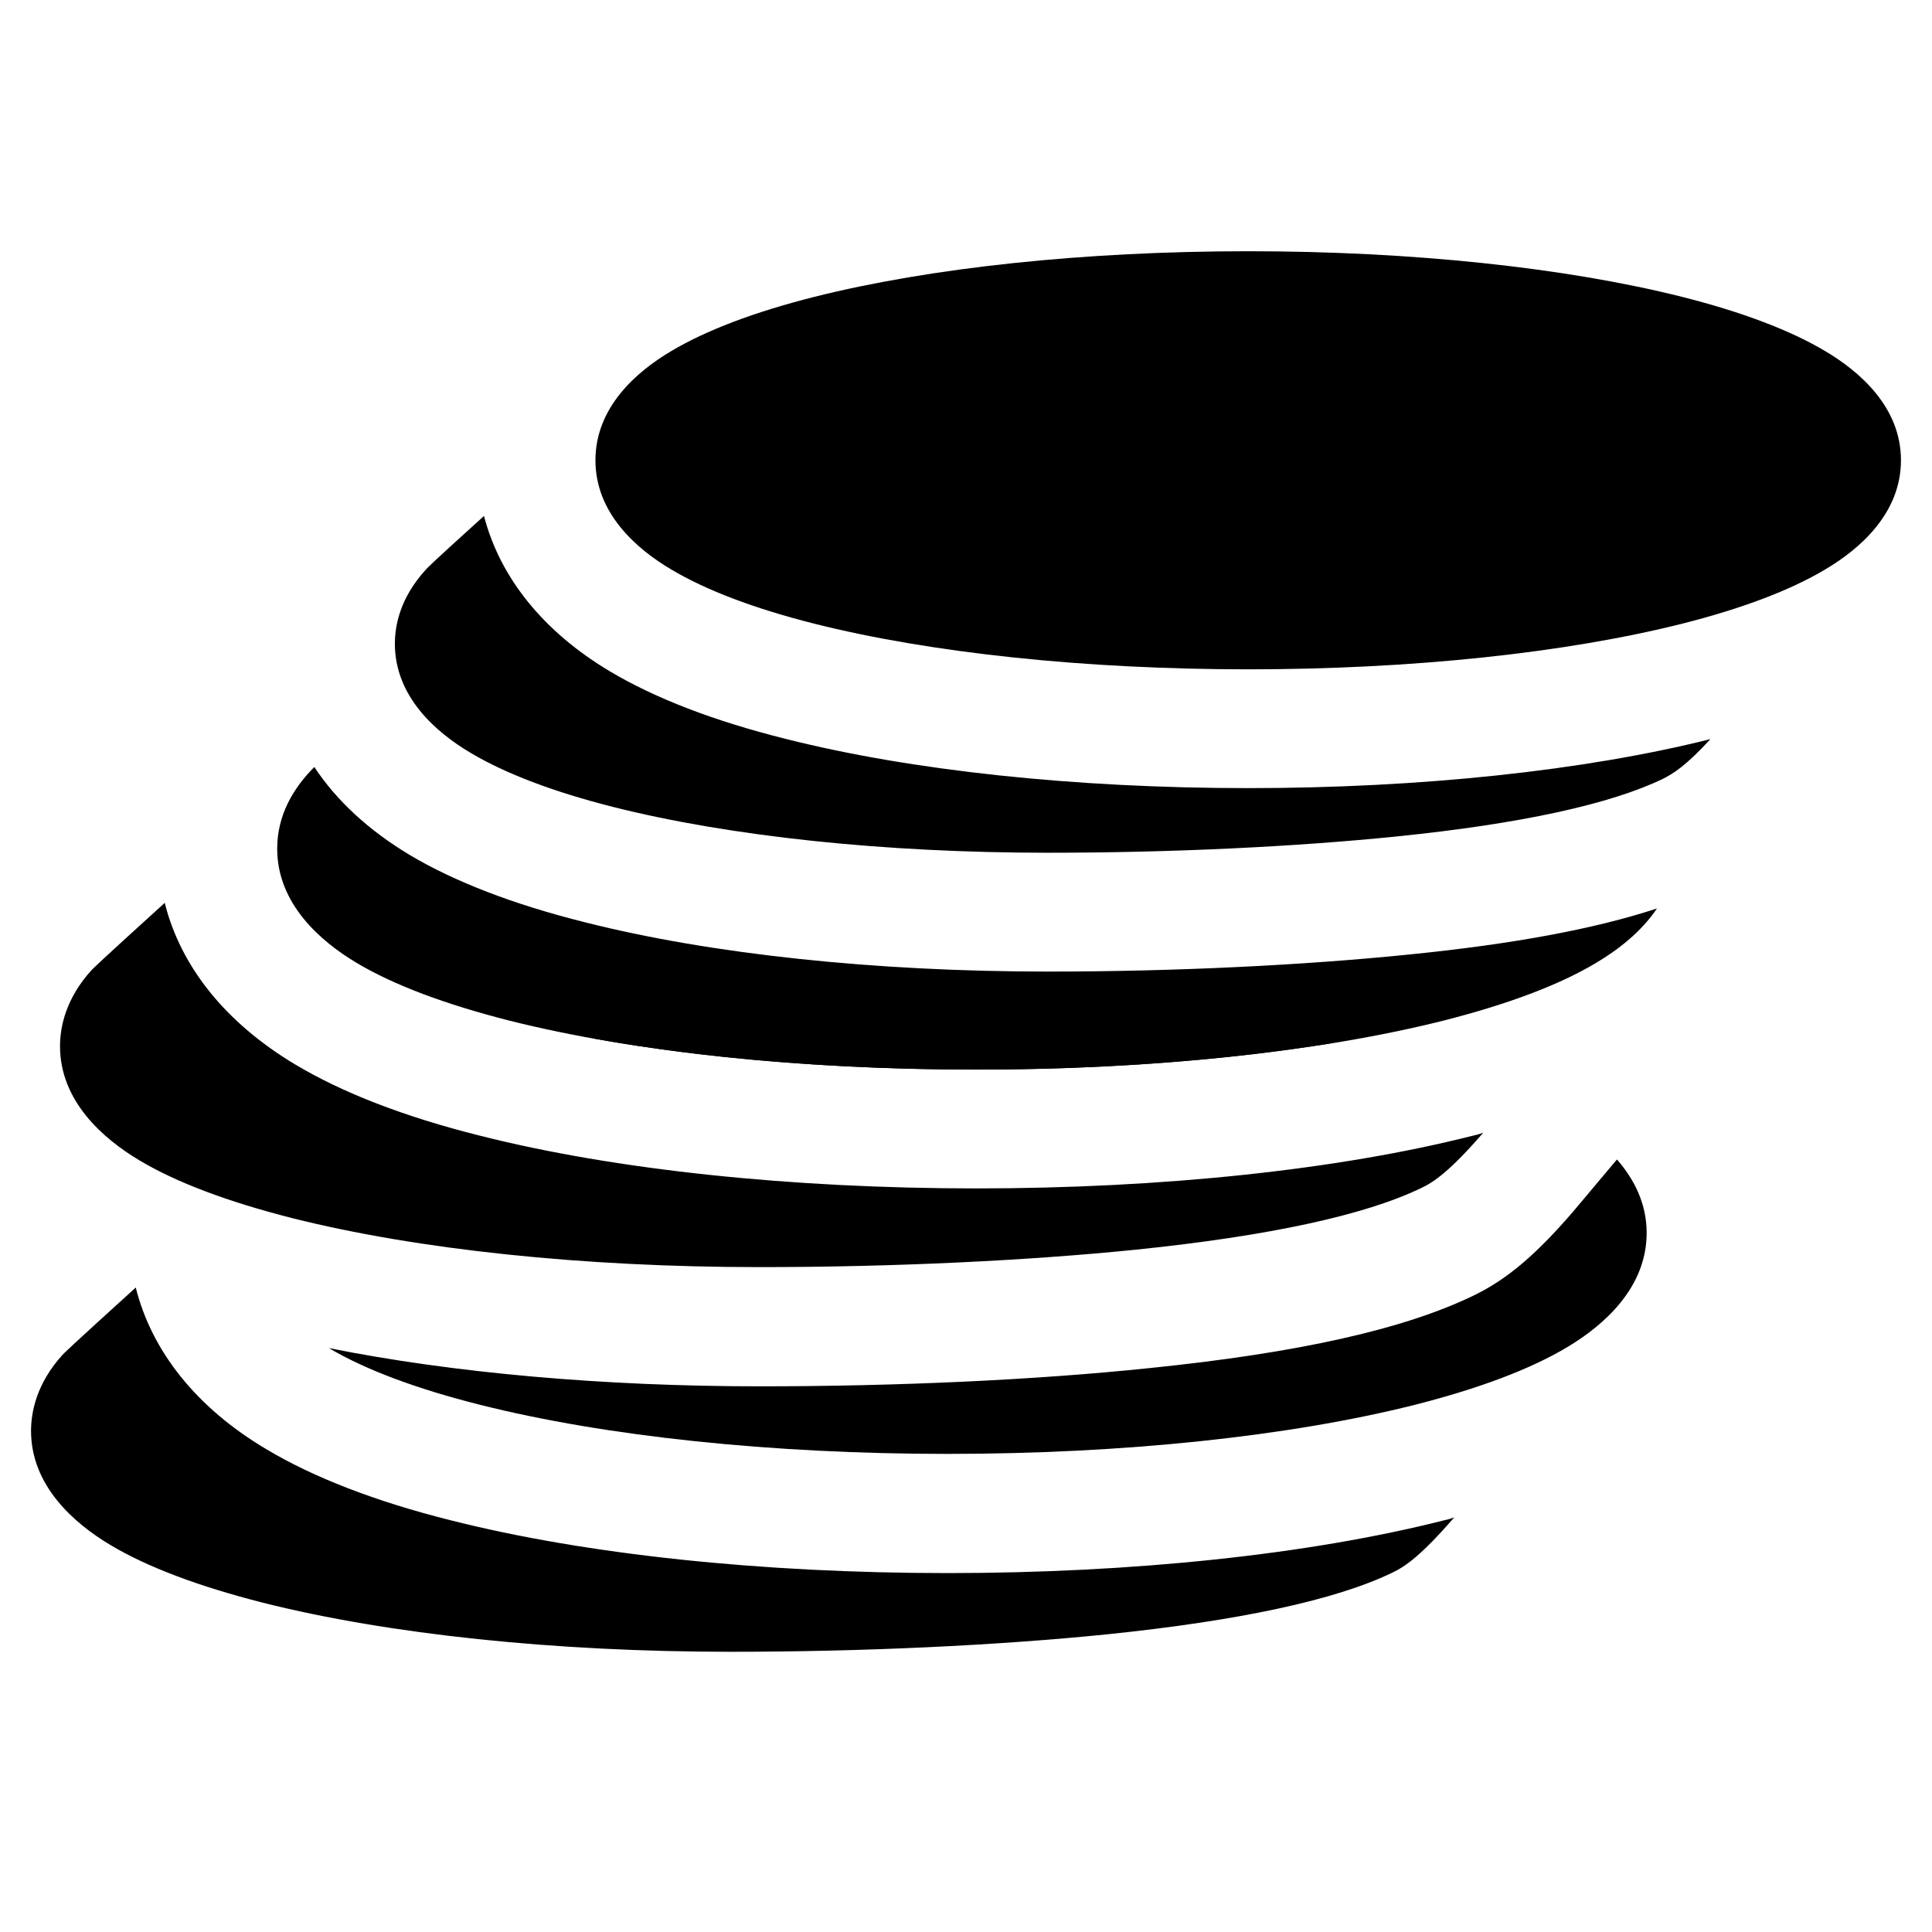 <?xml version="1.0" encoding="UTF-8"?>
<!-- Uploaded to: ICON Repo, www.iconrepo.com, Generator: ICON Repo Mixer Tools -->
<svg fill="#000000" width="800px" height="800px" version="1.1" viewBox="144 144 512 512" xmlns="http://www.w3.org/2000/svg">
 <g>
  <path d="m627.7 237.05c-9.25-5.512-21.941-10.332-37.883-14.367-30.898-7.773-71.734-12.102-115.03-12.102s-84.133 4.328-115.03 12.102c-15.941 4.035-28.633 8.855-37.883 14.367-9.152 5.41-20.074 14.859-20.074 28.93 0 14.07 10.922 23.52 20.074 28.93 9.25 5.512 21.941 10.332 37.883 14.367 30.898 7.773 71.734 12.102 115.03 12.102s84.133-4.328 115.03-12.102c15.941-4.035 28.633-8.855 37.883-14.367 9.152-5.41 20.074-14.859 20.074-28.93 0-14.07-10.922-23.516-20.074-28.93z"/>
  <path d="m474.78 352.86c-45.758 0-89.348-4.625-122.71-13.086-18.895-4.723-34.441-10.727-46.348-17.809-17.711-10.527-29.227-24.895-33.457-41.23-14.27 12.891-15.152 13.875-15.547 14.367-6.691 7.379-8.07 14.66-8.07 19.484 0 14.07 10.922 23.52 20.074 28.93 9.25 5.512 21.941 10.332 37.883 14.367 30.898 7.773 71.734 12.102 115.03 12.102 32.766 0 65.633-1.574 92.594-4.328 32.867-3.344 56.582-8.562 70.453-15.254 2.754-1.379 6.199-3.543 12.594-10.527-33.348 8.359-76.84 12.984-122.5 12.984z"/>
  <path d="m534.32 444.97c-35.719 9.055-82.461 13.973-131.56 13.973-49.102 0-95.844-4.922-131.56-13.973-20.074-5.019-36.508-11.414-49.004-18.895-18.402-11.02-30.309-25.879-34.539-42.805-17.91 16.234-18.895 17.32-19.387 17.809-6.887 7.578-8.363 15.152-8.363 20.172 0 14.562 11.414 24.5 20.961 30.207 9.84 5.902 23.52 11.02 40.539 15.352 33.258 8.363 77.246 12.988 123.79 12.988 35.324 0 70.75-1.672 99.875-4.625 35.324-3.641 60.715-9.152 75.57-16.336 3.344-1.574 7.578-4.43 16.434-14.66-0.785 0.301-1.766 0.594-2.75 0.793z"/>
  <path d="m517.49 396.95c-28.043 2.856-62.09 4.527-95.844 4.527-45.758 0-89.348-4.625-122.71-13.086-18.895-4.723-34.441-10.727-46.348-17.809-10.824-6.496-19.387-14.367-25.289-23.32-5.512 5.512-9.84 12.695-9.84 21.648 0 14.562 11.414 24.5 20.961 30.207 9.84 5.902 23.52 11.02 40.539 15.352 33.258 8.363 77.246 12.988 123.79 12.988s90.527-4.625 123.79-12.988c17.023-4.328 30.699-9.445 40.539-15.352 5.609-3.344 11.809-8.07 16.039-14.367-16.43 5.41-38.078 9.441-65.629 12.199z"/>
  <path d="m526.64 546.91c-35.719 9.055-82.461 13.973-131.56 13.973s-95.844-4.922-131.56-13.973c-20.074-5.019-36.508-11.414-49.004-18.895-18.402-10.922-30.309-25.879-34.539-42.805-17.91 16.234-18.895 17.32-19.387 17.809-6.887 7.578-8.363 15.152-8.363 20.172 0 14.562 11.414 24.5 20.961 30.207 9.84 5.902 23.52 11.02 40.539 15.352 33.258 8.363 77.246 12.988 123.79 12.988 35.324 0 70.75-1.672 99.875-4.625 35.324-3.641 60.715-9.152 75.57-16.336 3.344-1.574 7.578-4.43 16.434-14.66-0.781 0.301-1.766 0.598-2.75 0.793z"/>
  <path d="m402.85 427.45c33.652 0 66.027-2.461 93.973-6.988-29.617-5.41-64.848-8.266-101.65-8.266-33.652 0-66.027 2.461-93.973 6.988 29.523 5.41 64.75 8.266 101.65 8.266z"/>
  <path d="m561.18 464.75c-10.035 11.711-17.809 18.301-26.566 22.535-18.402 8.953-46.543 15.254-86.102 19.285-30.109 3.148-66.715 4.82-103.12 4.82-41.523 0-81.379-3.543-114.24-10.137 9.84 5.805 23.32 10.824 40.148 15.055 33.258 8.363 77.246 12.988 123.79 12.988s90.527-4.625 123.79-12.988c17.023-4.328 30.699-9.445 40.539-15.352 9.543-5.707 20.961-15.645 20.961-30.207 0-7.871-3.344-14.27-7.871-19.484z"/>
 </g>
</svg>